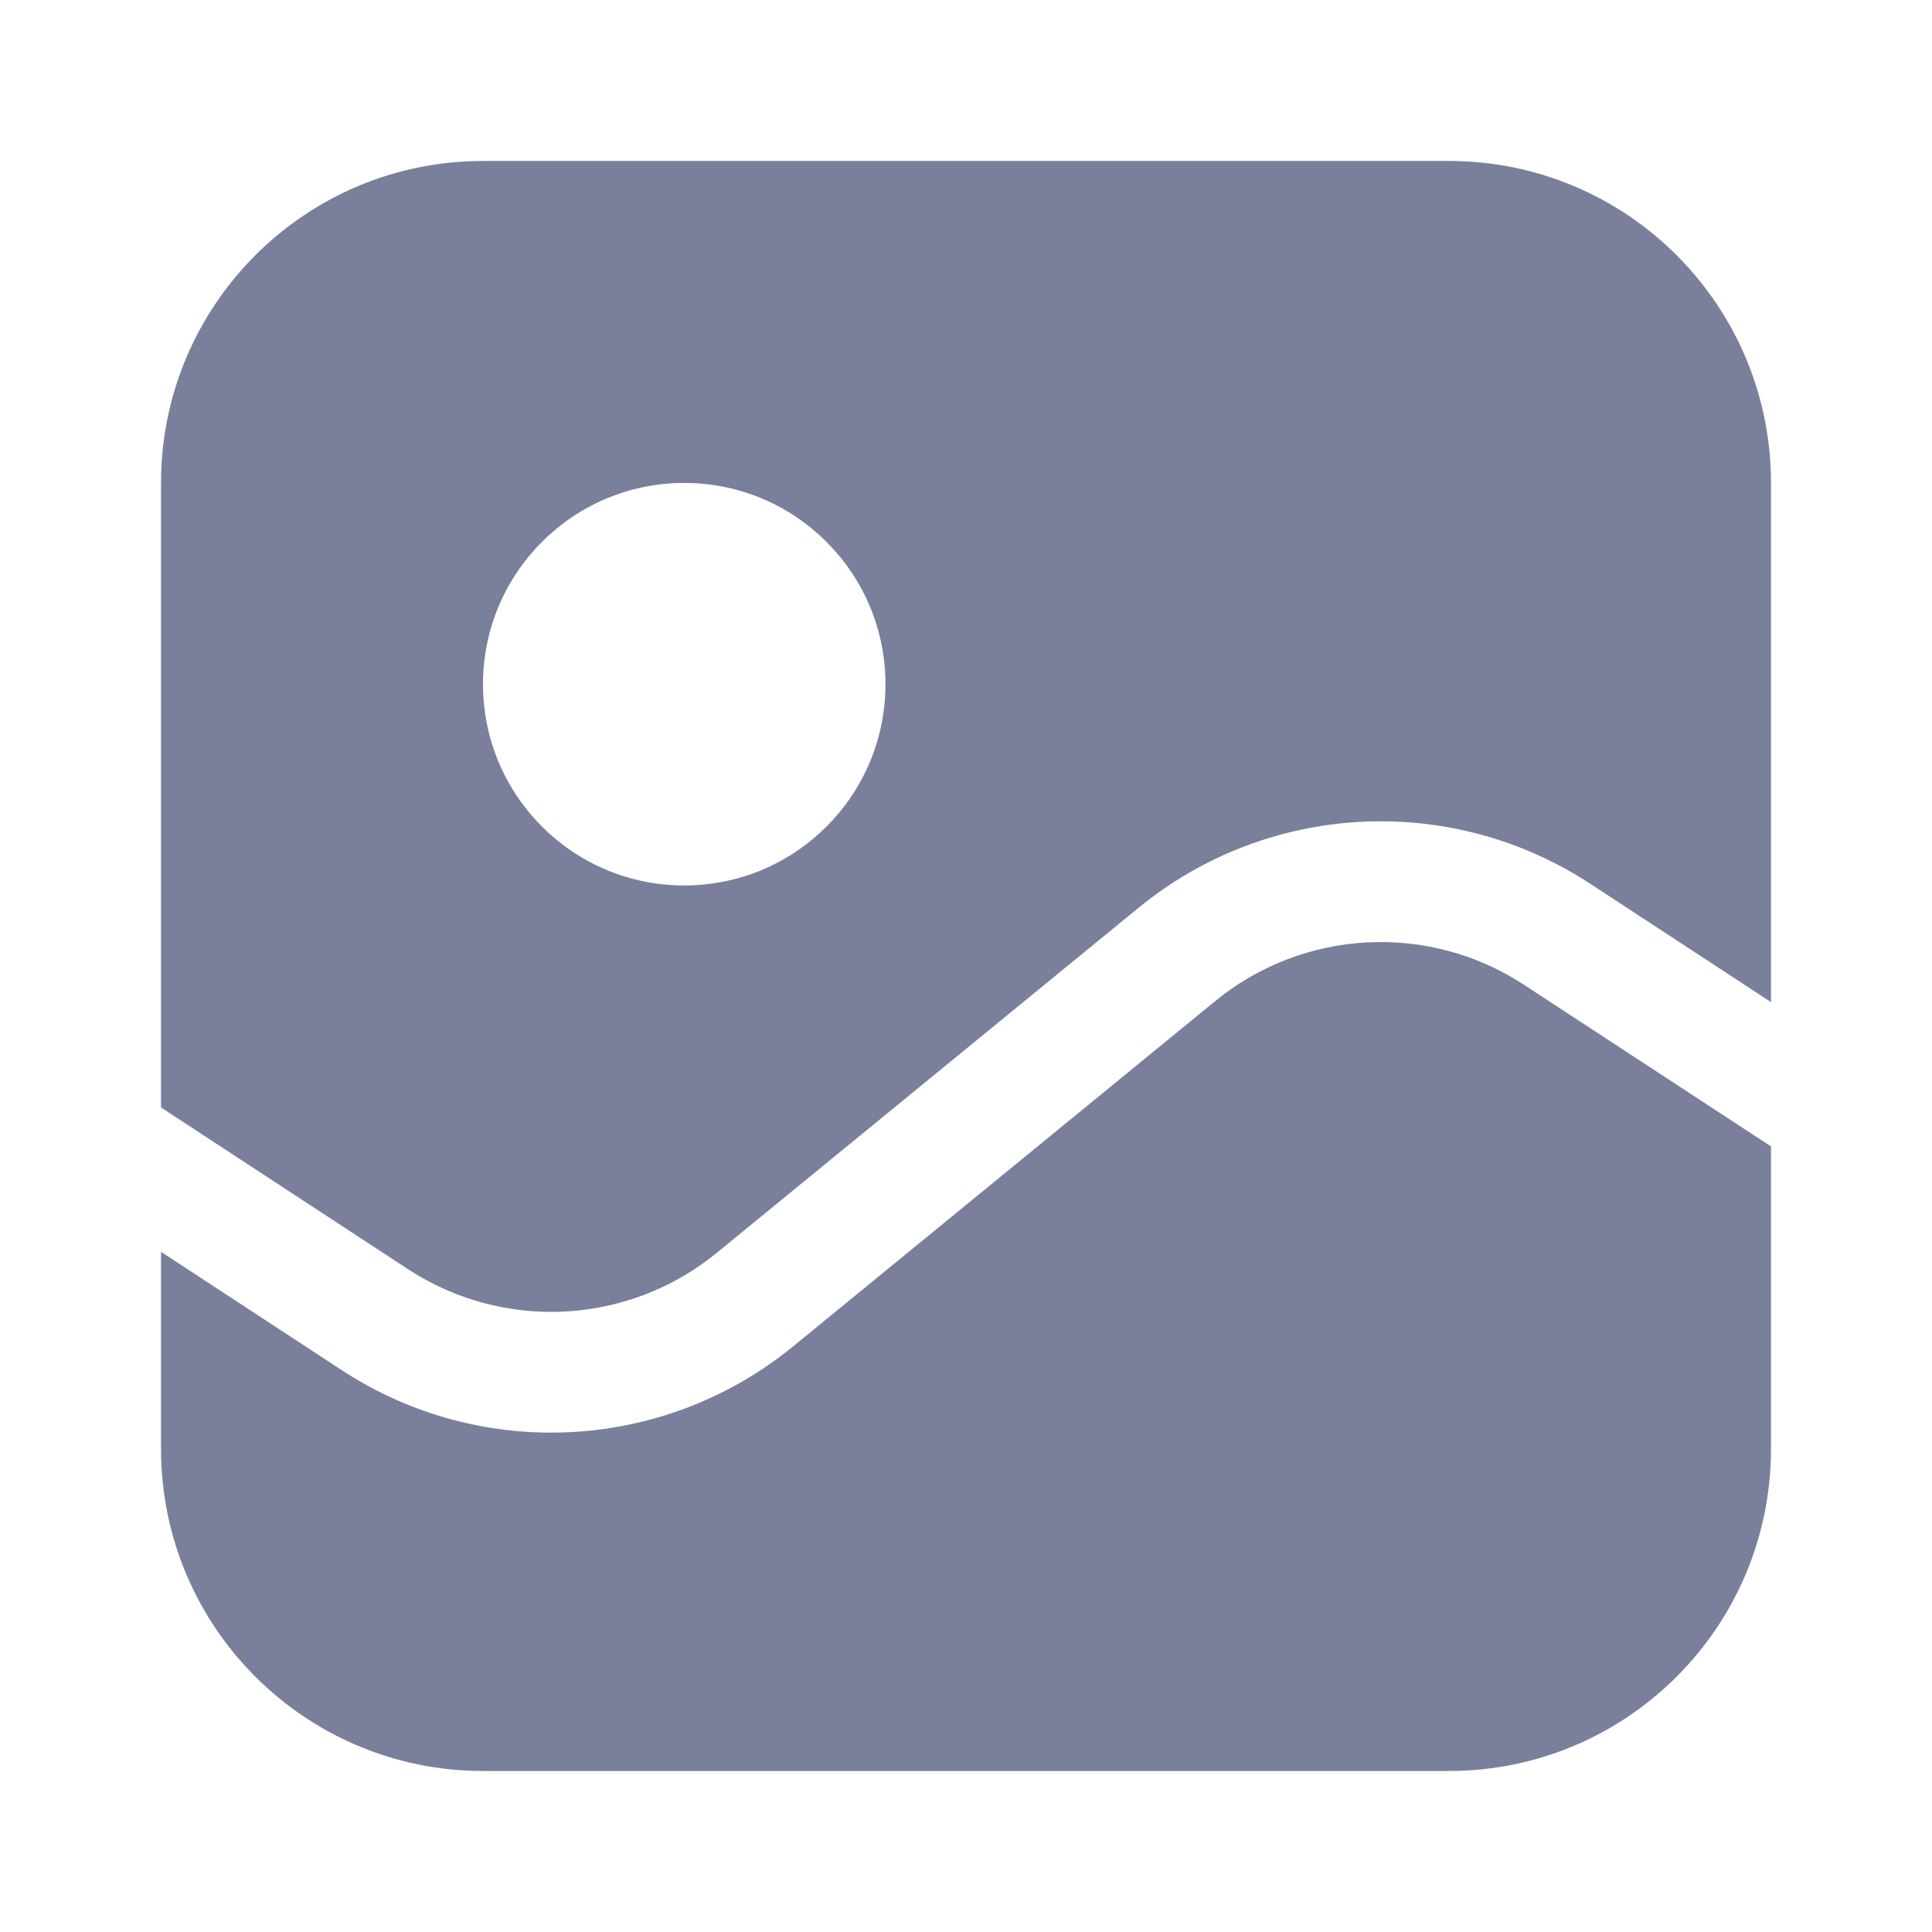 <svg width="32" height="32" viewBox="0 0 32 32" fill="none" xmlns="http://www.w3.org/2000/svg">
<path fill-rule="evenodd" clip-rule="evenodd" d="M2.667 7.999C2.667 5.054 5.054 2.666 8 2.666H24C26.945 2.666 29.333 5.054 29.333 7.999V16.598L26.338 14.637C24.025 13.124 20.998 13.285 18.859 15.035L11.874 20.749C10.411 21.947 8.34 22.057 6.757 21.021L2.667 18.343V7.999ZM25.242 16.311L29.333 18.988V23.999C29.333 26.945 26.945 29.333 24 29.333H8C5.054 29.333 2.667 26.945 2.667 23.999V20.734L5.662 22.695C7.975 24.208 11.002 24.047 13.141 22.297L20.125 16.583C21.589 15.385 23.66 15.275 25.242 16.311ZM11.333 14.666C13.174 14.666 14.666 13.174 14.666 11.333C14.666 9.492 13.174 7.999 11.333 7.999C9.492 7.999 8 9.492 8 11.333C8 13.174 9.492 14.666 11.333 14.666Z" fill="#7A809B"/>
</svg>
